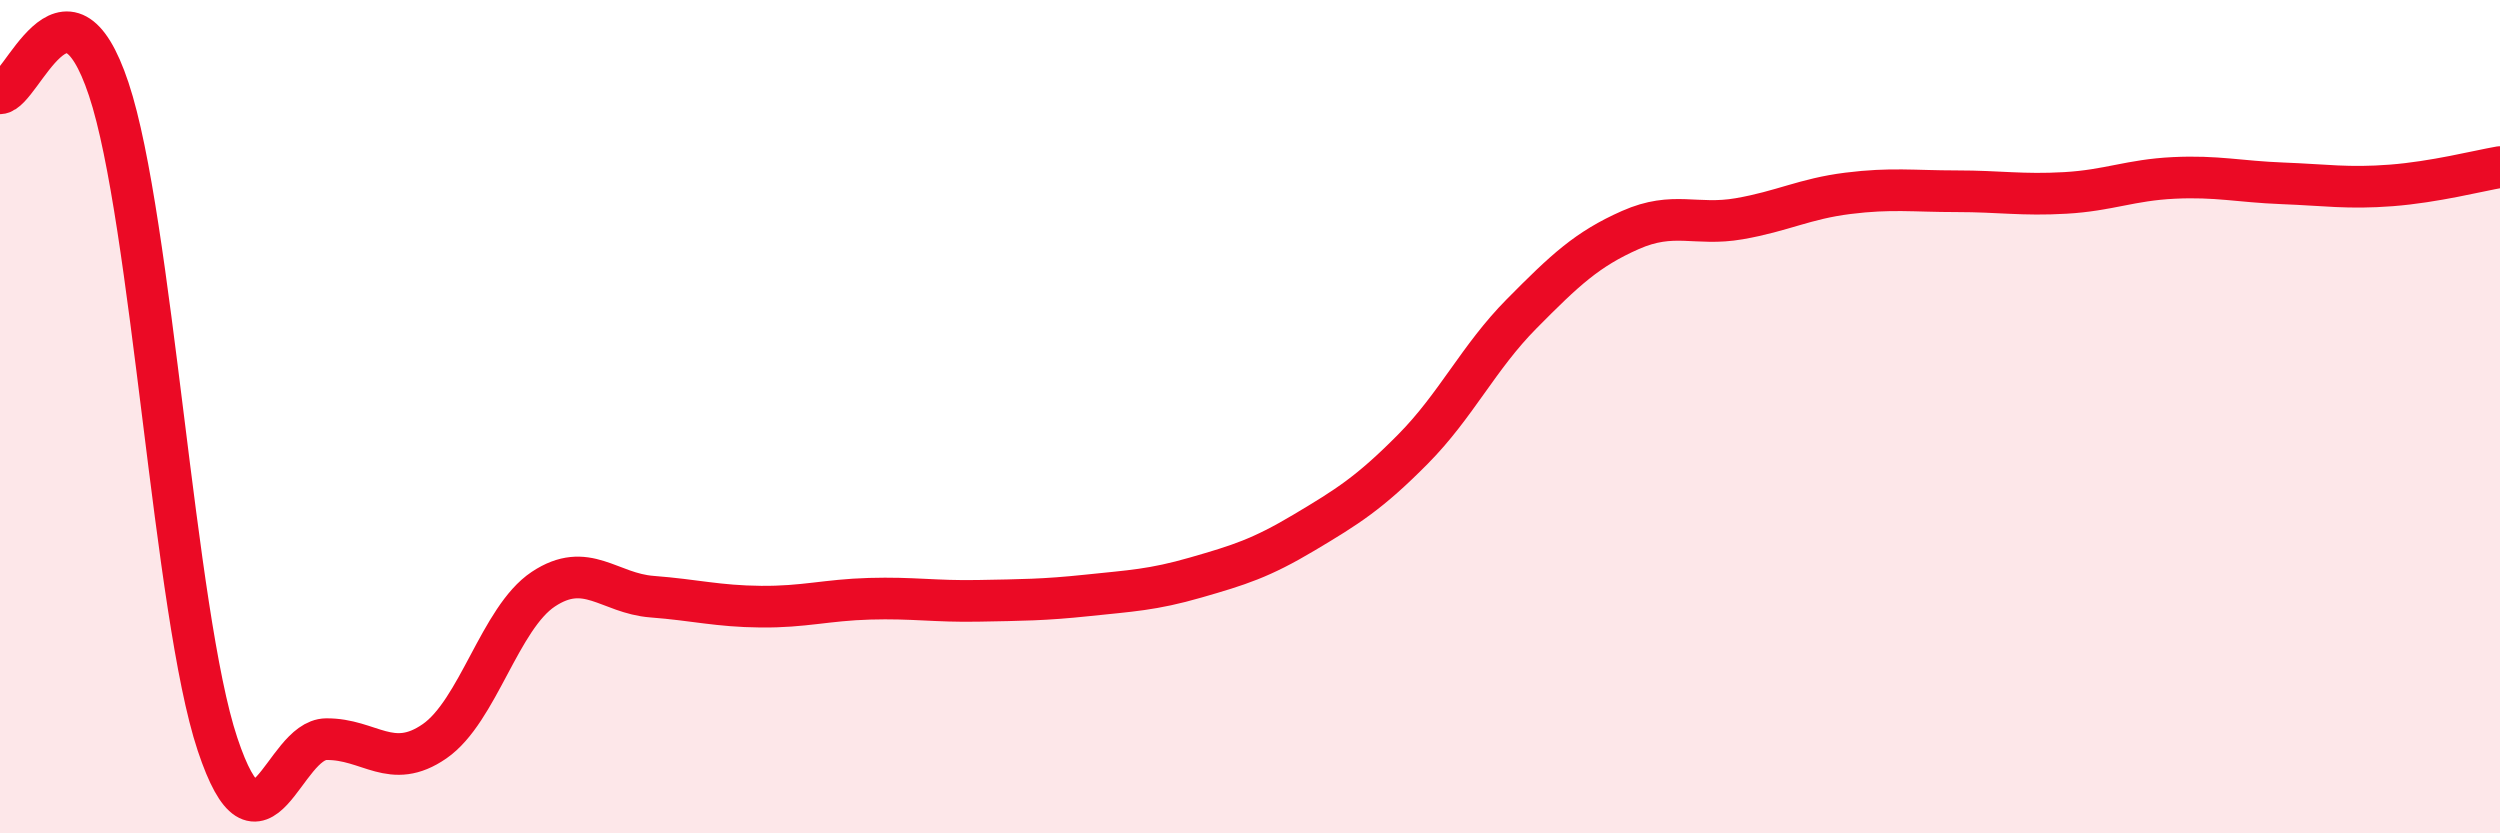 
    <svg width="60" height="20" viewBox="0 0 60 20" xmlns="http://www.w3.org/2000/svg">
      <path
        d="M 0,2.24 C 0.52,2.22 1.57,-0.98 2.61,2.14 C 3.65,5.26 4.18,14.74 5.22,17.86 C 6.26,20.98 6.79,17.75 7.83,17.74 C 8.87,17.73 9.39,18.51 10.43,17.79 C 11.47,17.07 12,14.83 13.04,14.14 C 14.08,13.45 14.61,14.24 15.65,14.32 C 16.69,14.4 17.22,14.55 18.26,14.56 C 19.3,14.57 19.83,14.4 20.87,14.37 C 21.91,14.34 22.44,14.44 23.48,14.42 C 24.52,14.4 25.05,14.4 26.09,14.29 C 27.13,14.18 27.66,14.16 28.7,13.86 C 29.74,13.56 30.26,13.4 31.3,12.78 C 32.34,12.16 32.87,11.83 33.91,10.78 C 34.95,9.73 35.48,8.58 36.52,7.53 C 37.56,6.48 38.09,5.98 39.13,5.52 C 40.17,5.06 40.7,5.43 41.74,5.25 C 42.78,5.07 43.31,4.77 44.35,4.64 C 45.39,4.51 45.92,4.59 46.96,4.59 C 48,4.59 48.53,4.69 49.57,4.63 C 50.61,4.57 51.13,4.32 52.17,4.27 C 53.21,4.22 53.74,4.36 54.78,4.4 C 55.82,4.44 56.35,4.53 57.39,4.45 C 58.43,4.37 59.48,4.1 60,4.01L60 20L0 20Z"
        fill="#EB0A25"
        opacity="0.1"
        stroke-linecap="round"
        stroke-linejoin="round"
      />
      <path
        d="M 0,2.24 C 0.52,2.22 1.57,-0.98 2.61,2.14 C 3.65,5.26 4.18,14.74 5.22,17.86 C 6.26,20.98 6.79,17.75 7.83,17.74 C 8.87,17.73 9.39,18.51 10.43,17.79 C 11.47,17.07 12,14.83 13.04,14.14 C 14.08,13.45 14.61,14.24 15.65,14.32 C 16.69,14.4 17.22,14.55 18.26,14.56 C 19.3,14.57 19.83,14.4 20.87,14.37 C 21.91,14.34 22.44,14.44 23.48,14.42 C 24.52,14.4 25.05,14.4 26.09,14.29 C 27.13,14.18 27.66,14.16 28.7,13.86 C 29.74,13.56 30.26,13.4 31.3,12.78 C 32.34,12.16 32.87,11.83 33.91,10.78 C 34.95,9.73 35.48,8.58 36.52,7.53 C 37.56,6.48 38.09,5.98 39.13,5.52 C 40.17,5.06 40.7,5.43 41.74,5.25 C 42.78,5.07 43.31,4.77 44.35,4.64 C 45.39,4.51 45.92,4.59 46.96,4.59 C 48,4.59 48.53,4.69 49.57,4.63 C 50.61,4.57 51.13,4.32 52.17,4.27 C 53.21,4.22 53.74,4.36 54.78,4.4 C 55.82,4.44 56.35,4.53 57.39,4.45 C 58.43,4.37 59.48,4.1 60,4.01"
        stroke="#EB0A25"
        stroke-width="1"
        fill="none"
        stroke-linecap="round"
        stroke-linejoin="round"
      />
    </svg>
  